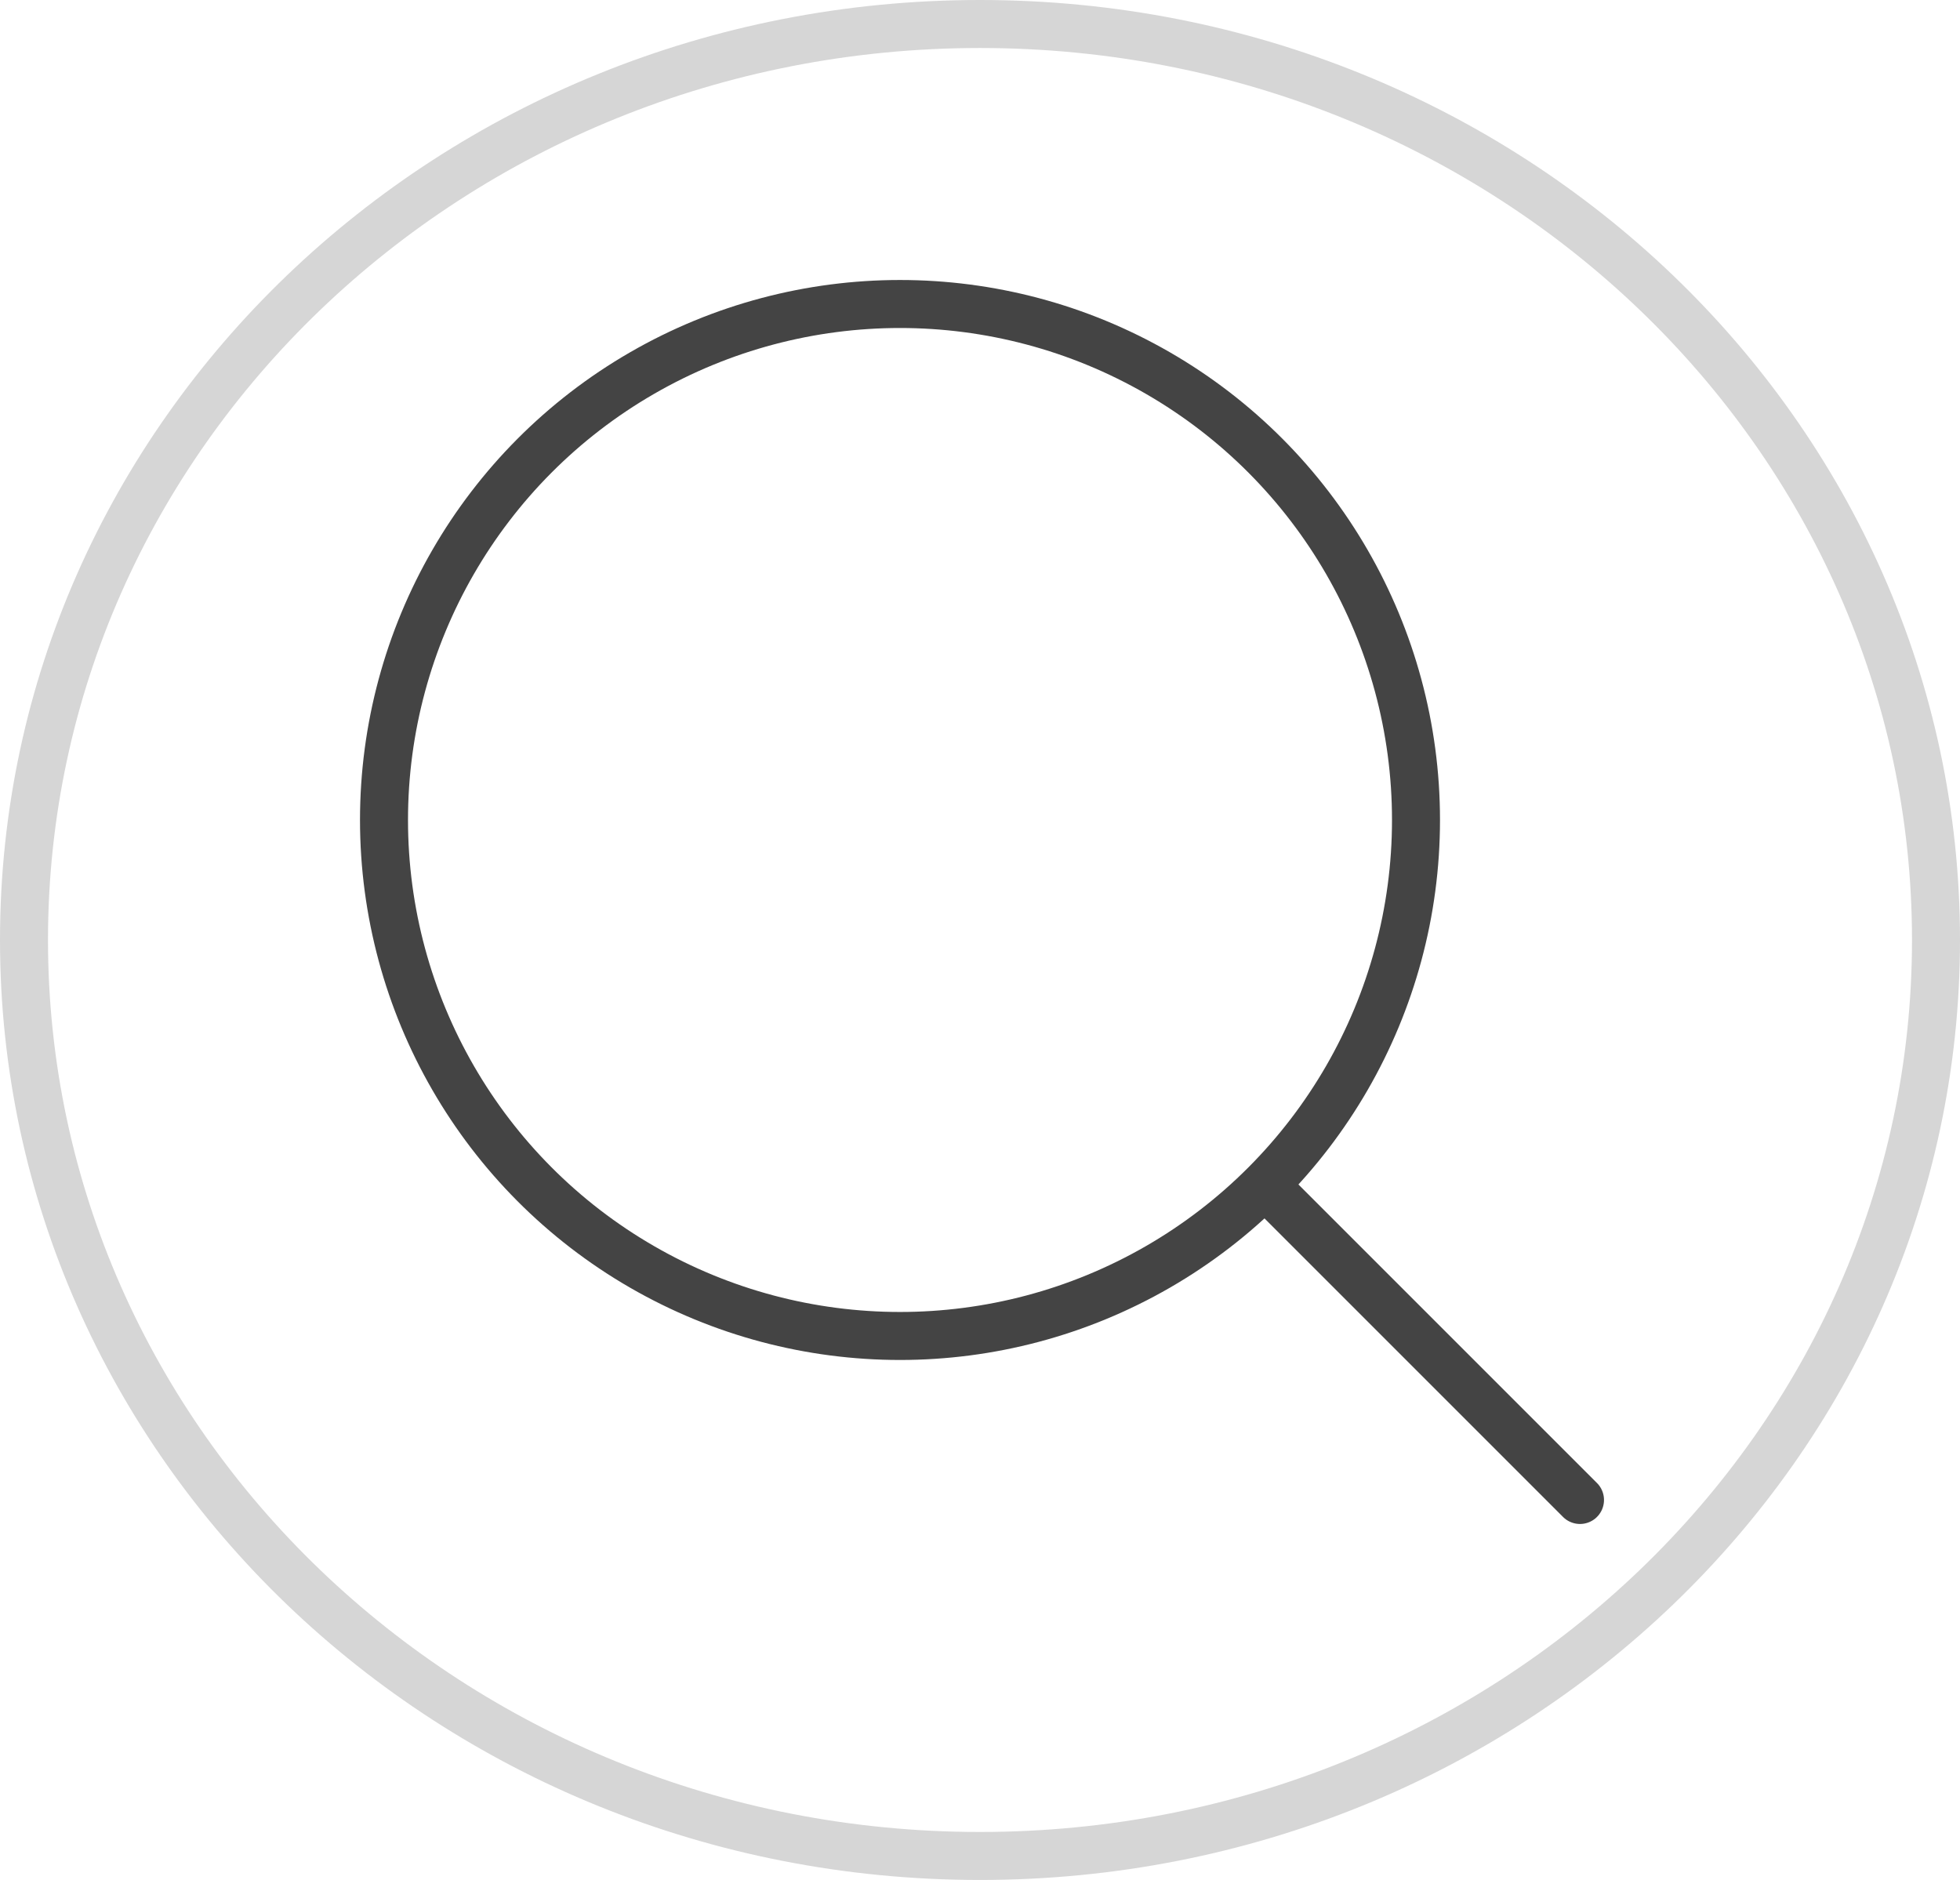 <svg width="49" height="47" viewBox="0 0 49 47" fill="none" xmlns="http://www.w3.org/2000/svg">
<path d="M24.5 0.6C37.723 0.6 48.4 10.876 48.4 23.5C48.4 36.124 37.723 46.4 24.5 46.4C11.277 46.4 0.6 36.124 0.6 23.5C0.6 10.876 11.277 0.6 24.5 0.6Z" stroke="#D6D6D6" stroke-width="1.2"/>
<circle cx="22.5" cy="20.5" r="12.9" stroke="#444444" stroke-width="1.2"/>
<path d="M32 30L39.5 37.5" stroke="#444444" stroke-width="1.2" stroke-linecap="round"/>
</svg>
